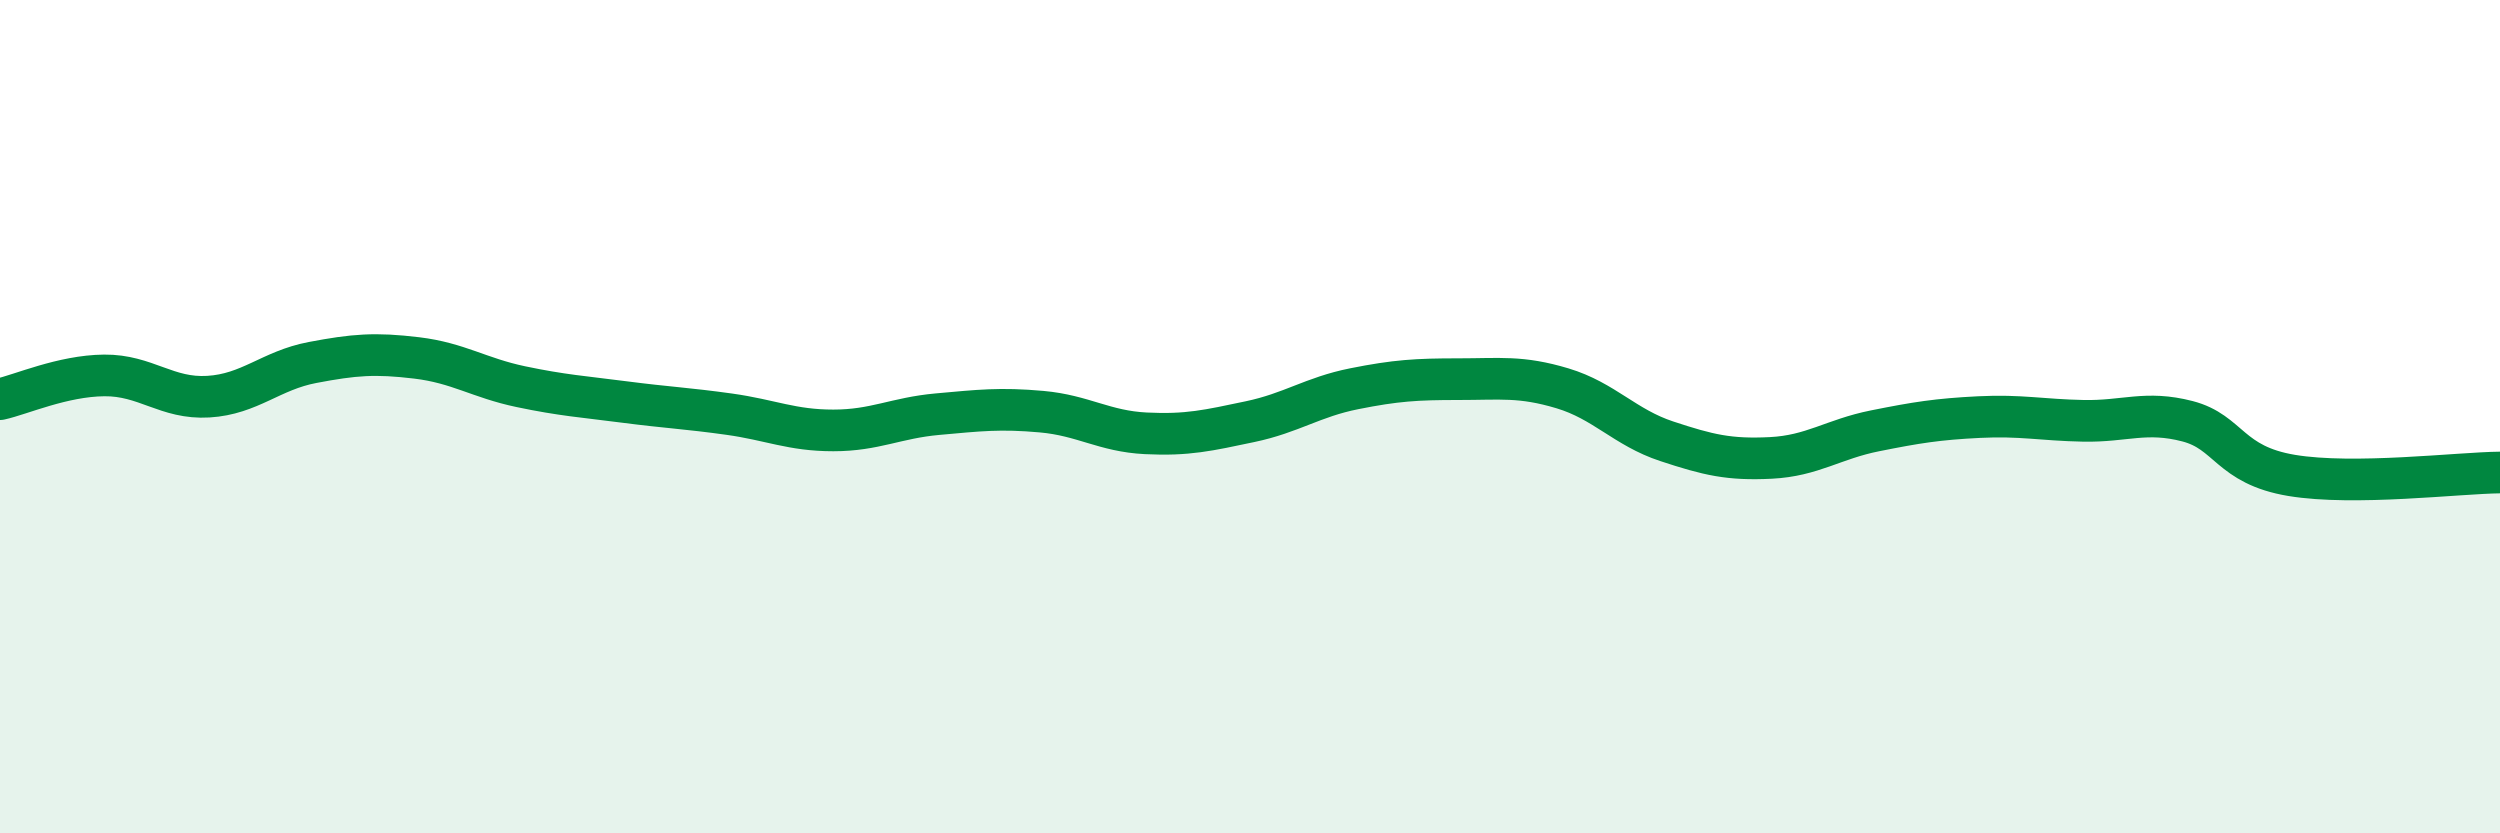 
    <svg width="60" height="20" viewBox="0 0 60 20" xmlns="http://www.w3.org/2000/svg">
      <path
        d="M 0,9.58 C 0.5,9.47 1.5,9.02 2.5,9.01 C 3.5,9 4,9.58 5,9.52 C 6,9.46 6.5,8.89 7.5,8.7 C 8.5,8.51 9,8.47 10,8.59 C 11,8.71 11.5,9.07 12.5,9.28 C 13.5,9.49 14,9.52 15,9.65 C 16,9.78 16.5,9.8 17.5,9.94 C 18.5,10.08 19,10.33 20,10.33 C 21,10.33 21.5,10.03 22.5,9.94 C 23.5,9.85 24,9.79 25,9.88 C 26,9.97 26.5,10.35 27.5,10.4 C 28.5,10.45 29,10.33 30,10.12 C 31,9.91 31.5,9.53 32.5,9.33 C 33.5,9.13 34,9.1 35,9.1 C 36,9.1 36.5,9.02 37.5,9.32 C 38.5,9.62 39,10.26 40,10.59 C 41,10.92 41.5,11.04 42.5,10.99 C 43.5,10.94 44,10.54 45,10.34 C 46,10.14 46.5,10.06 47.5,10.01 C 48.5,9.96 49,10.08 50,10.1 C 51,10.12 51.5,9.85 52.5,10.11 C 53.5,10.37 53.5,11.16 55,11.41 C 56.5,11.66 59,11.35 60,11.34L60 20L0 20Z"
        fill="#008740"
        opacity="0.1"
        stroke-linecap="round"
        stroke-linejoin="round"
      />
      <path
        d="M 0,9.58 C 0.5,9.47 1.5,9.02 2.5,9.01 C 3.5,9 4,9.58 5,9.52 C 6,9.46 6.5,8.89 7.5,8.7 C 8.5,8.51 9,8.47 10,8.59 C 11,8.71 11.5,9.07 12.5,9.28 C 13.5,9.49 14,9.52 15,9.65 C 16,9.78 16.5,9.8 17.5,9.94 C 18.5,10.08 19,10.33 20,10.33 C 21,10.33 21.5,10.03 22.5,9.94 C 23.5,9.85 24,9.79 25,9.88 C 26,9.97 26.5,10.35 27.5,10.4 C 28.5,10.45 29,10.33 30,10.12 C 31,9.91 31.5,9.53 32.5,9.33 C 33.5,9.13 34,9.1 35,9.1 C 36,9.1 36.5,9.02 37.5,9.32 C 38.5,9.62 39,10.26 40,10.59 C 41,10.92 41.5,11.04 42.5,10.99 C 43.5,10.94 44,10.54 45,10.34 C 46,10.14 46.5,10.06 47.5,10.01 C 48.5,9.96 49,10.08 50,10.1 C 51,10.12 51.5,9.85 52.5,10.11 C 53.5,10.37 53.5,11.16 55,11.41 C 56.5,11.66 59,11.35 60,11.34"
        stroke="#008740"
        stroke-width="1"
        fill="none"
        stroke-linecap="round"
        stroke-linejoin="round"
      />
    </svg>
  